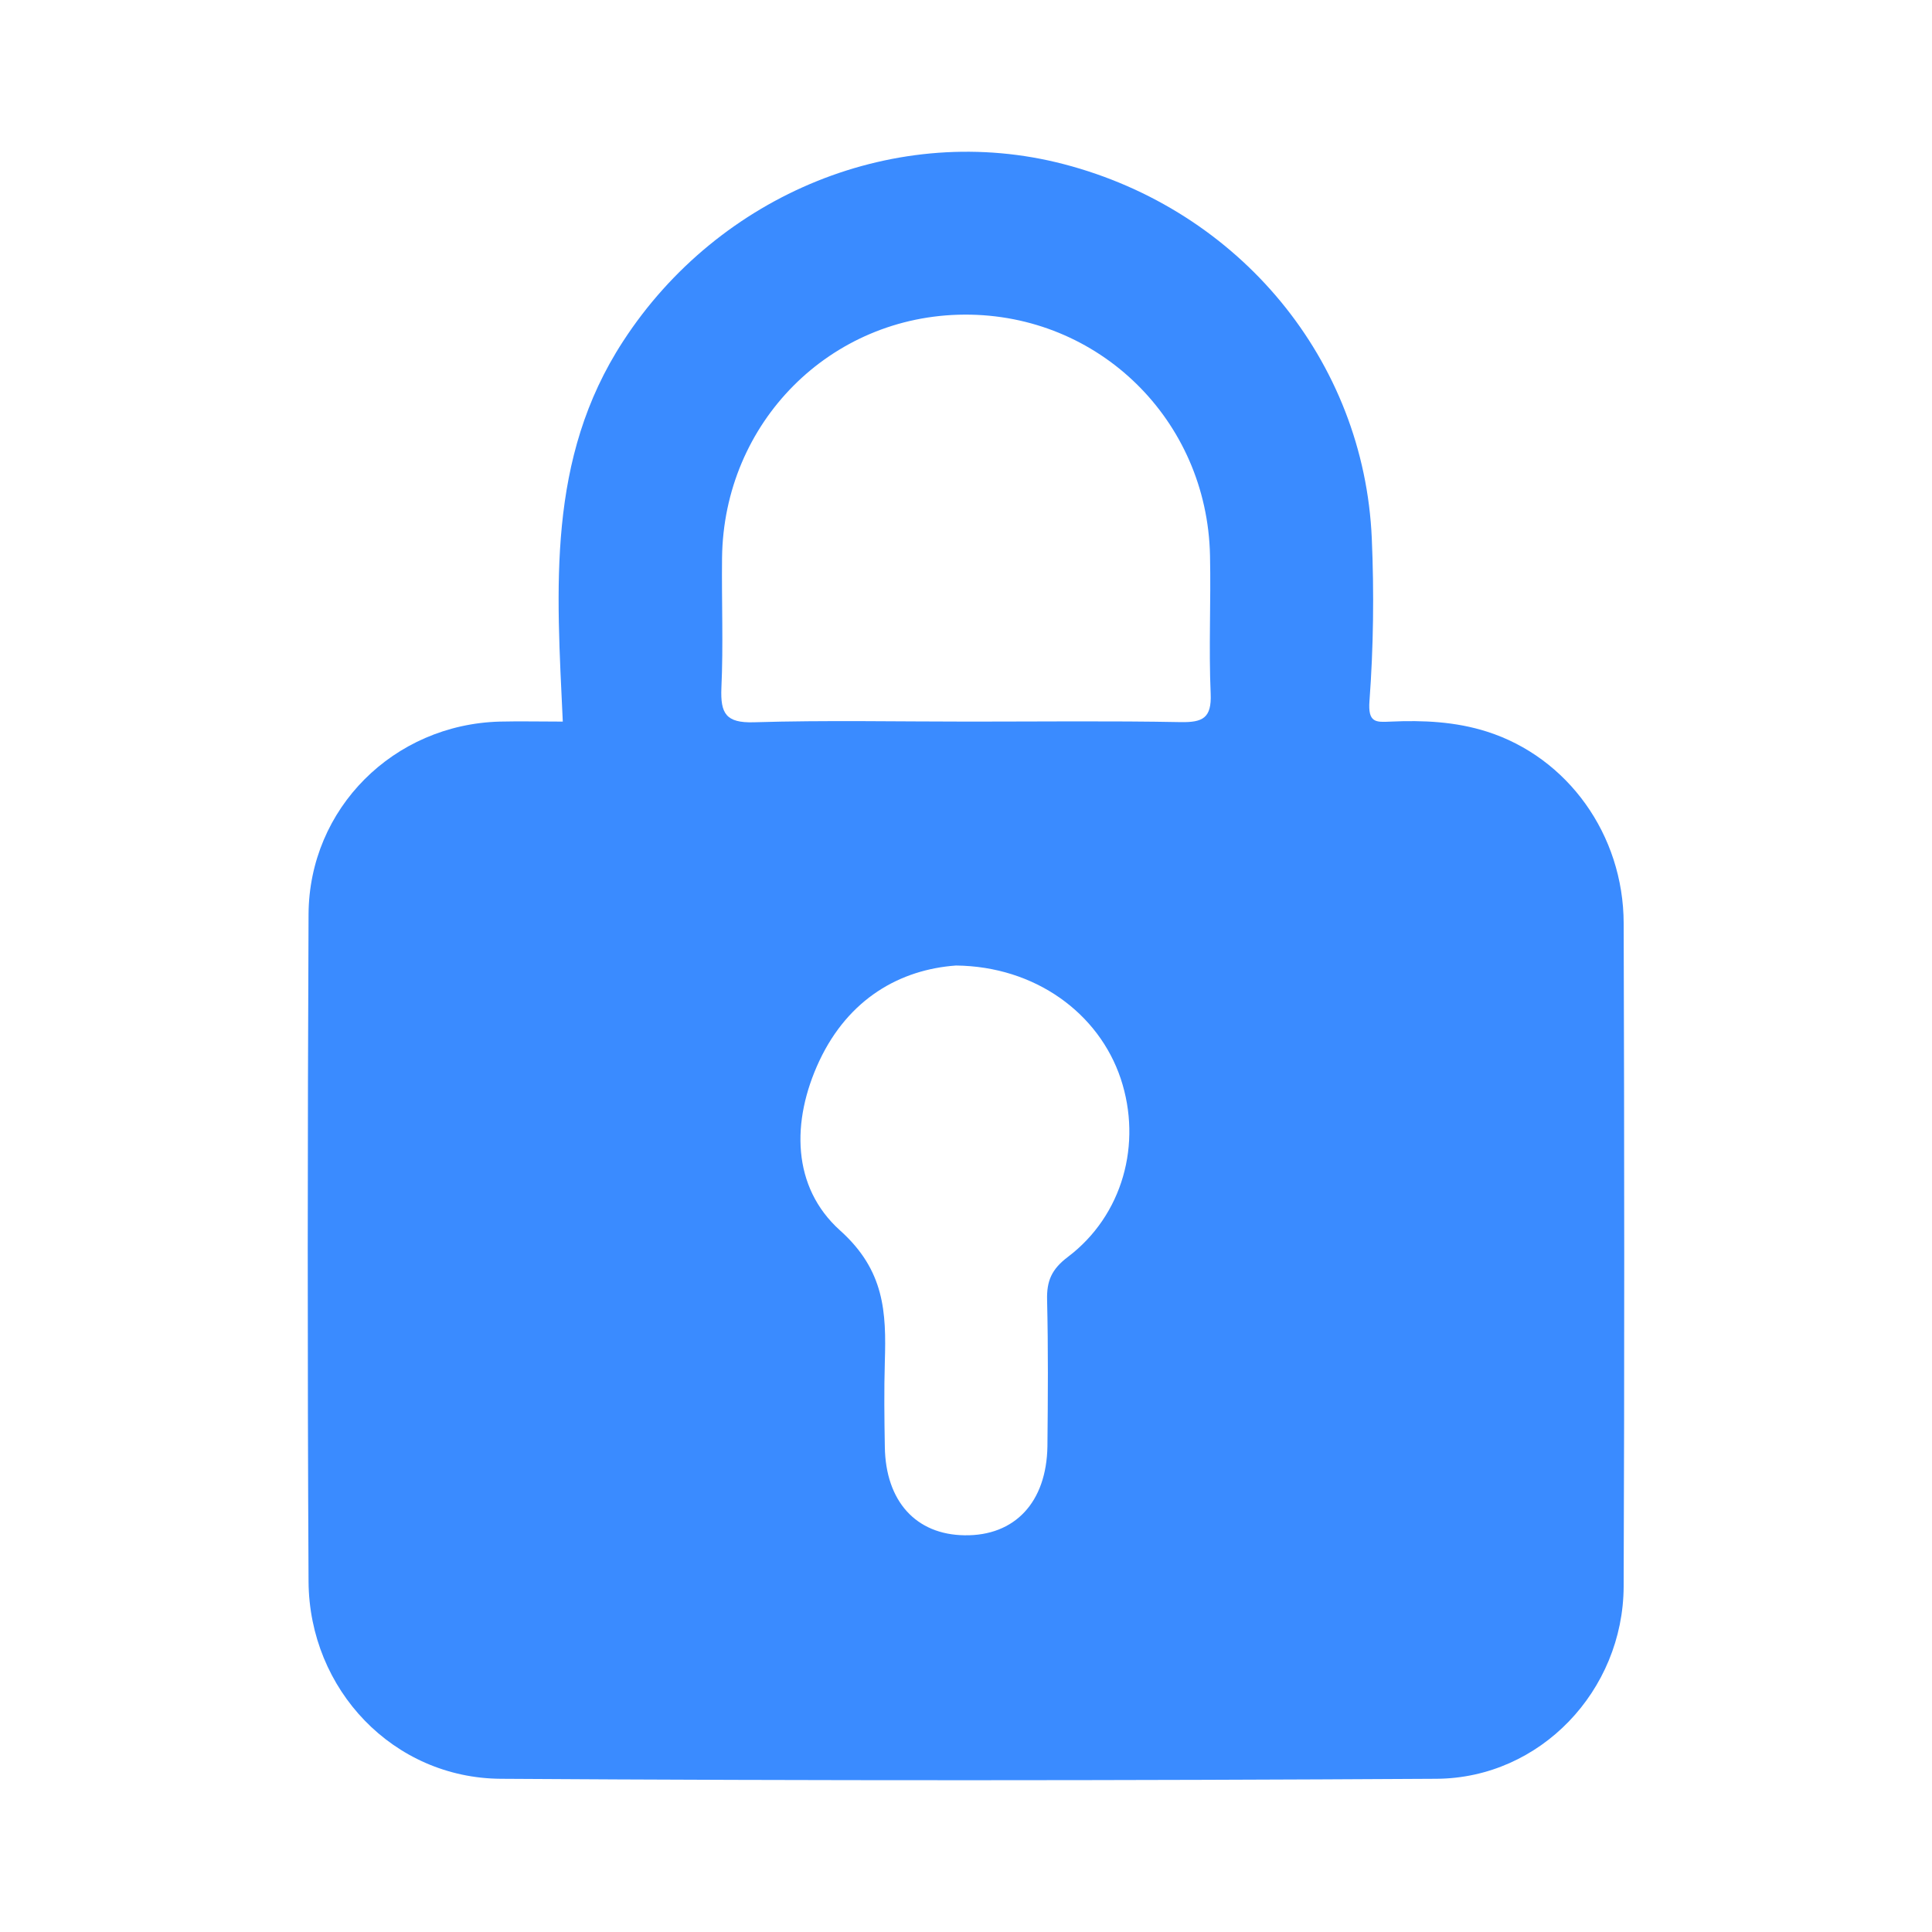 <?xml version="1.0" standalone="no"?><!DOCTYPE svg PUBLIC "-//W3C//DTD SVG 1.1//EN" "http://www.w3.org/Graphics/SVG/1.1/DTD/svg11.dtd"><svg t="1714090901185" class="icon" viewBox="0 0 1024 1024" version="1.1" xmlns="http://www.w3.org/2000/svg" p-id="72982" width="40" height="40" xmlns:xlink="http://www.w3.org/1999/xlink"><path d="M860.58 489.4c-0.09-47.06-29.76-88.04-72.49-101.63-16.6-5.3-33.82-6.09-51.12-5.3-7.68 0.35-12.01 0.71-11.12-10.95 2.12-28.52 2.47-57.39 1.23-86.09-4.06-94.48-70.11-174.13-163.18-198.41-88.3-23.04-182.87 15.72-233.64 93.86-40.62 62.34-35.23 130.94-31.97 201.58-11.92 0-22.69-0.26-33.38 0-56.25 1.5-101.1 46-101.37 102.16-0.53 117.88-0.62 235.75 0 353.63 0.35 57.31 44.94 104.2 101.9 104.54 165.29 1.06 330.68 0.97 495.97 0 55.01-0.35 98.9-46.71 99.16-101.89 0.45-117.15 0.36-234.33 0.01-351.5zM566.02 666.18c-8.65 6.53-11.3 12.72-11.04 22.87 0.62 25.78 0.44 51.66 0.18 77.44-0.44 29.76-17.31 47.68-43.97 47.24-25.7-0.35-41.77-18.01-42.21-46.8-0.26-15.1-0.44-30.11 0-45.21 0.8-26.23-0.09-48.39-23.75-69.58-25.52-22.95-25.96-57.83-10.95-89.88 15.54-33.03 42.91-48.39 72.4-50.51 42.12 0.44 75.76 25.34 87.33 59.96 11.47 34.51 1.06 72.48-27.99 94.47z m59.86-283.44c-37.35-0.71-74.7-0.27-112.05-0.27-38.06 0-76.2-0.79-114.26 0.35-14.84 0.45-17.75-4.68-17.22-18.1 1.06-22.96 0.09-46 0.35-68.96 0.8-71.88 57.39-128.65 128.48-129 71.17-0.35 128.65 55.8 130.15 127.68 0.53 24.46-0.71 48.92 0.35 73.29 0.54 12.88-4.23 15.18-15.8 15.01z" fill="#3a8bff" p-id="72983"></path></svg>